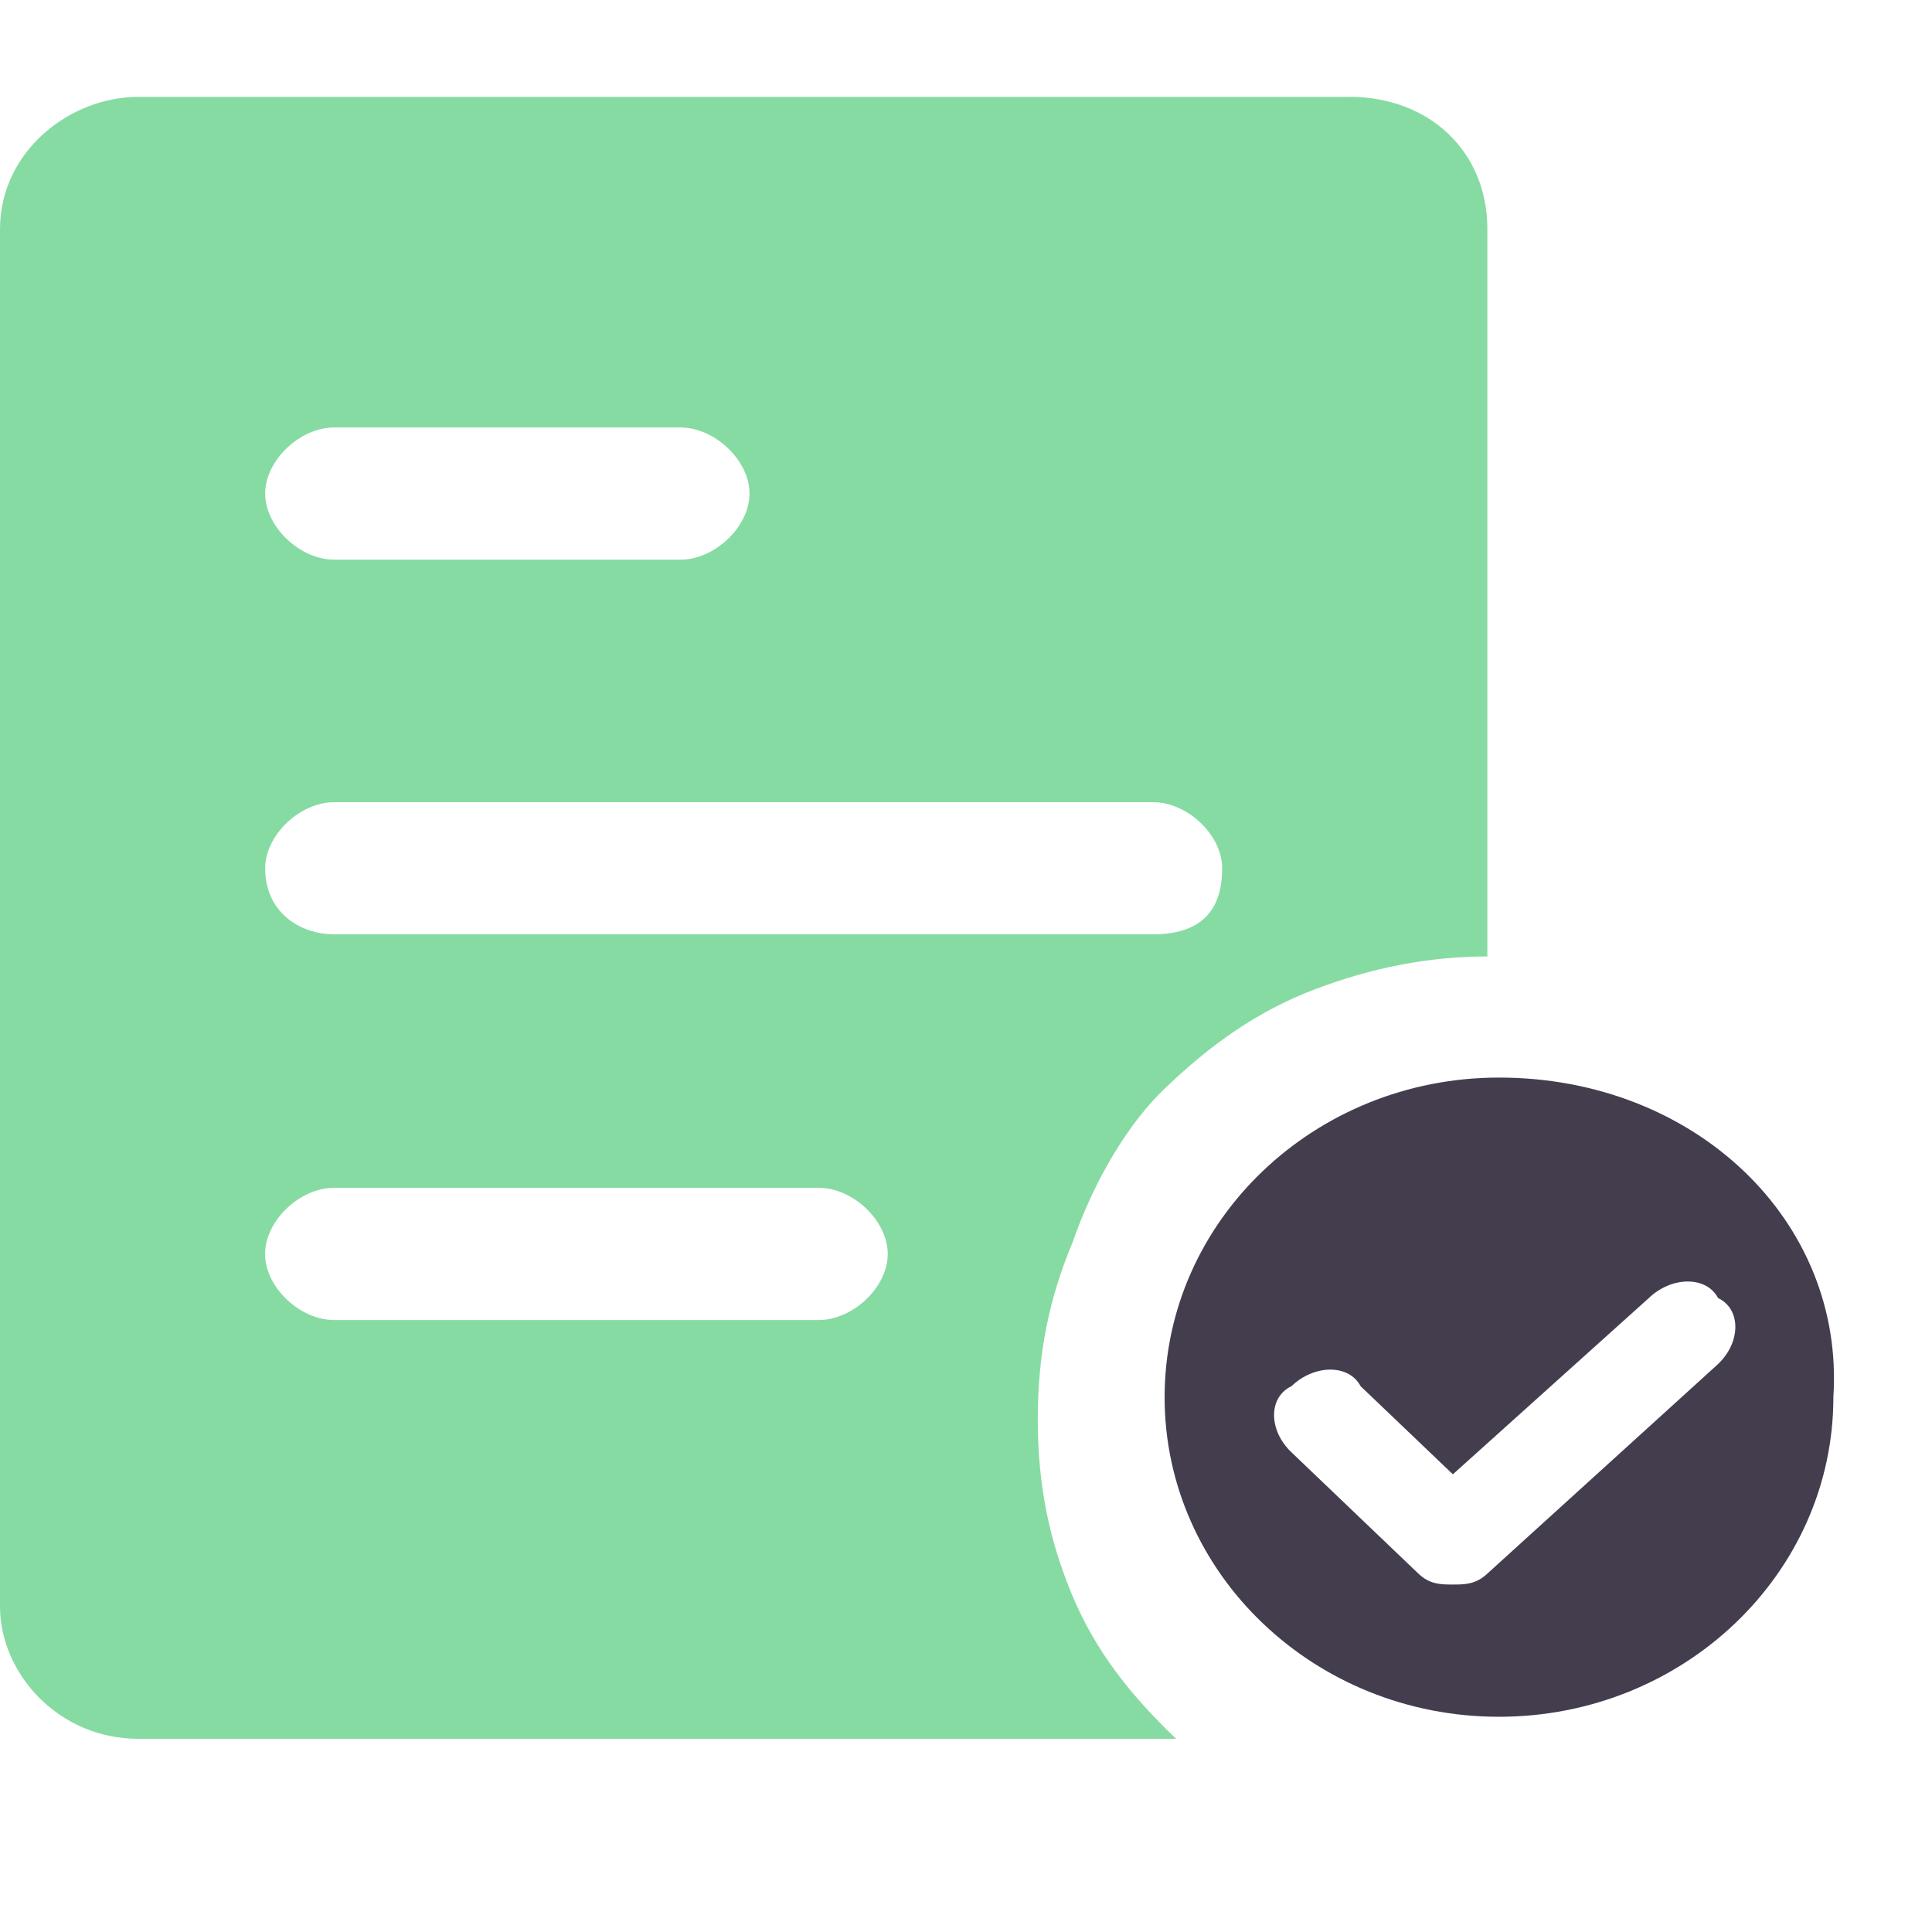 <svg xmlns="http://www.w3.org/2000/svg" width="20" height="20" viewBox="0 0 20 20">
    <g fill="none" fill-rule="evenodd">
        <g>
            <g>
                <g>
                    <g>
                        <g>
                            <path d="M0 0H20V20H0z" transform="translate(-763 -1029) translate(275 1014) translate(488 15)"/>
                            <g>
                                <path fill="#86DBA2" d="M13.965.003H1.432C.716.003 0 .573 0 1.372v14.26C0 16.315.597 17 1.432 17h10.743c-.477-.456-.836-.913-1.074-1.483-.239-.57-.358-1.14-.358-1.825s.119-1.255.358-1.825c.238-.685.597-1.255.955-1.597.477-.457.954-.799 1.551-1.027.597-.228 1.194-.342 1.79-.342V1.37c0-.798-.596-1.368-1.432-1.368zM3.461 3.425h3.581c.358 0 .717.342.717.684 0 .343-.359.685-.717.685h-3.58c-.359 0-.717-.342-.717-.685 0-.342.358-.684.716-.684zm5.014 9.24H3.46c-.358 0-.716-.342-.716-.684 0-.343.358-.685.716-.685h5.014c.358 0 .716.342.716.685 0 .342-.358.684-.716.684zm3.461-3.993H3.461c-.358 0-.716-.228-.716-.684 0-.342.358-.684.716-.684h8.475c.358 0 .716.342.716.684 0 .456-.238.684-.716.684z" transform="translate(-763 -1029) translate(275 1014) translate(488 15) translate(0 1)"/>
                                <path fill="#443D4E" d="M15.517 10.155c-1.91 0-3.461 1.483-3.461 3.309 0 1.825 1.551 3.308 3.461 3.308s3.462-1.483 3.462-3.308c.119-1.826-1.433-3.309-3.462-3.309zm2.268 2.966l-2.387 2.168c-.12.114-.24.114-.358.114-.12 0-.24 0-.358-.114l-1.313-1.255c-.24-.228-.24-.57 0-.684.238-.229.596-.229.716 0l.955.912 2.029-1.825c.238-.228.597-.228.716 0 .239.114.239.456 0 .684z" transform="translate(-763 -1029) translate(275 1014) translate(488 15) translate(0 1)"/>
                            </g>
                        </g>
                    </g>
                </g>
            </g>
        </g>
    </g>
</svg>
